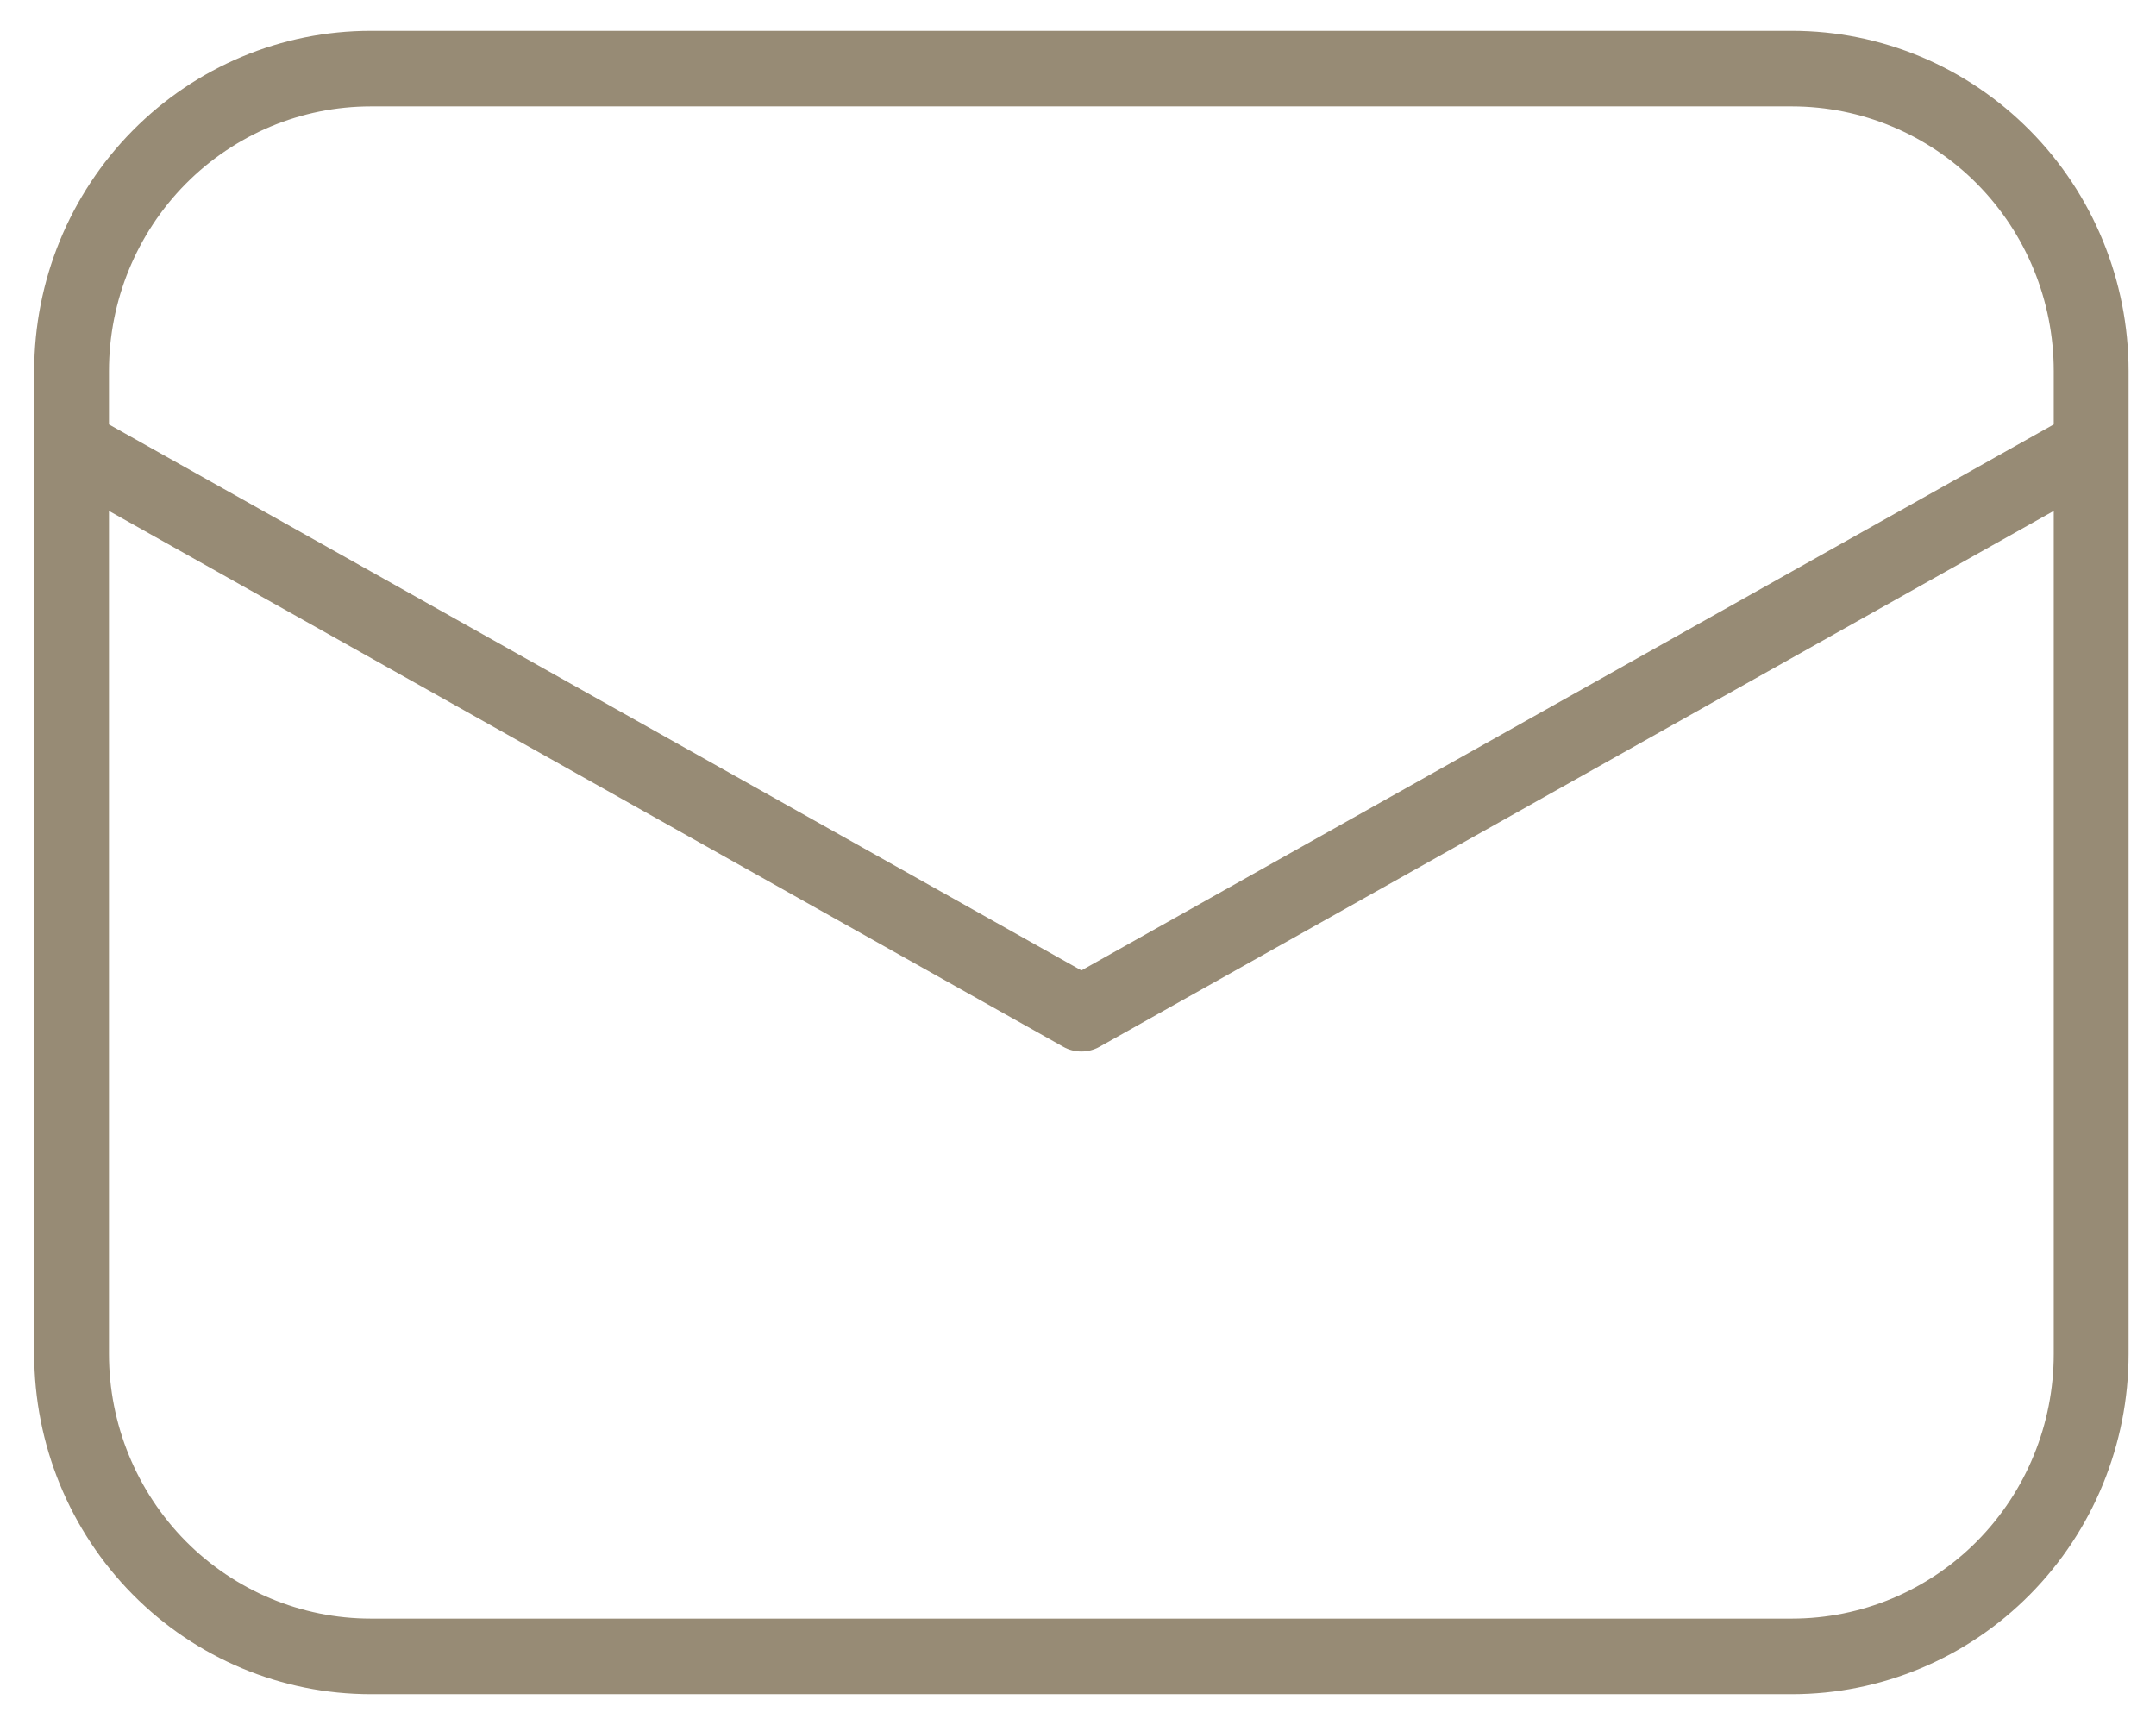 <svg width="35" height="28" viewBox="0 0 35 28" fill="none" xmlns="http://www.w3.org/2000/svg">
<path d="M6.019 0.5H29.09C30.54 0.5 31.93 1.082 32.954 2.118C33.979 3.153 34.555 4.558 34.555 6.023V21.977C34.555 23.442 33.979 24.847 32.954 25.882C31.93 26.918 30.54 27.5 29.09 27.5H6.019C4.57 27.5 3.18 26.918 2.155 25.882C1.13 24.847 0.555 23.442 0.555 21.977V6.023C0.555 4.558 1.13 3.153 2.155 2.118C3.18 1.082 4.57 0.5 6.019 0.5ZM33.34 6.889V6.023C33.34 4.883 32.893 3.791 32.096 2.985C31.299 2.18 30.218 1.727 29.09 1.727H6.019C4.892 1.727 3.811 2.18 3.014 2.985C2.217 3.791 1.769 4.883 1.769 6.023V6.889L17.555 15.752L33.34 6.889ZM1.769 8.293V21.977C1.769 23.116 2.217 24.209 3.014 25.015C3.811 25.82 4.892 26.273 6.019 26.273H29.09C30.218 26.273 31.299 25.82 32.096 25.015C32.893 24.209 33.34 23.116 33.34 21.977V8.293L17.85 16.991C17.759 17.042 17.658 17.068 17.555 17.068C17.451 17.068 17.35 17.042 17.26 16.991L1.769 8.293Z" fill="#978B75"/>
</svg>
